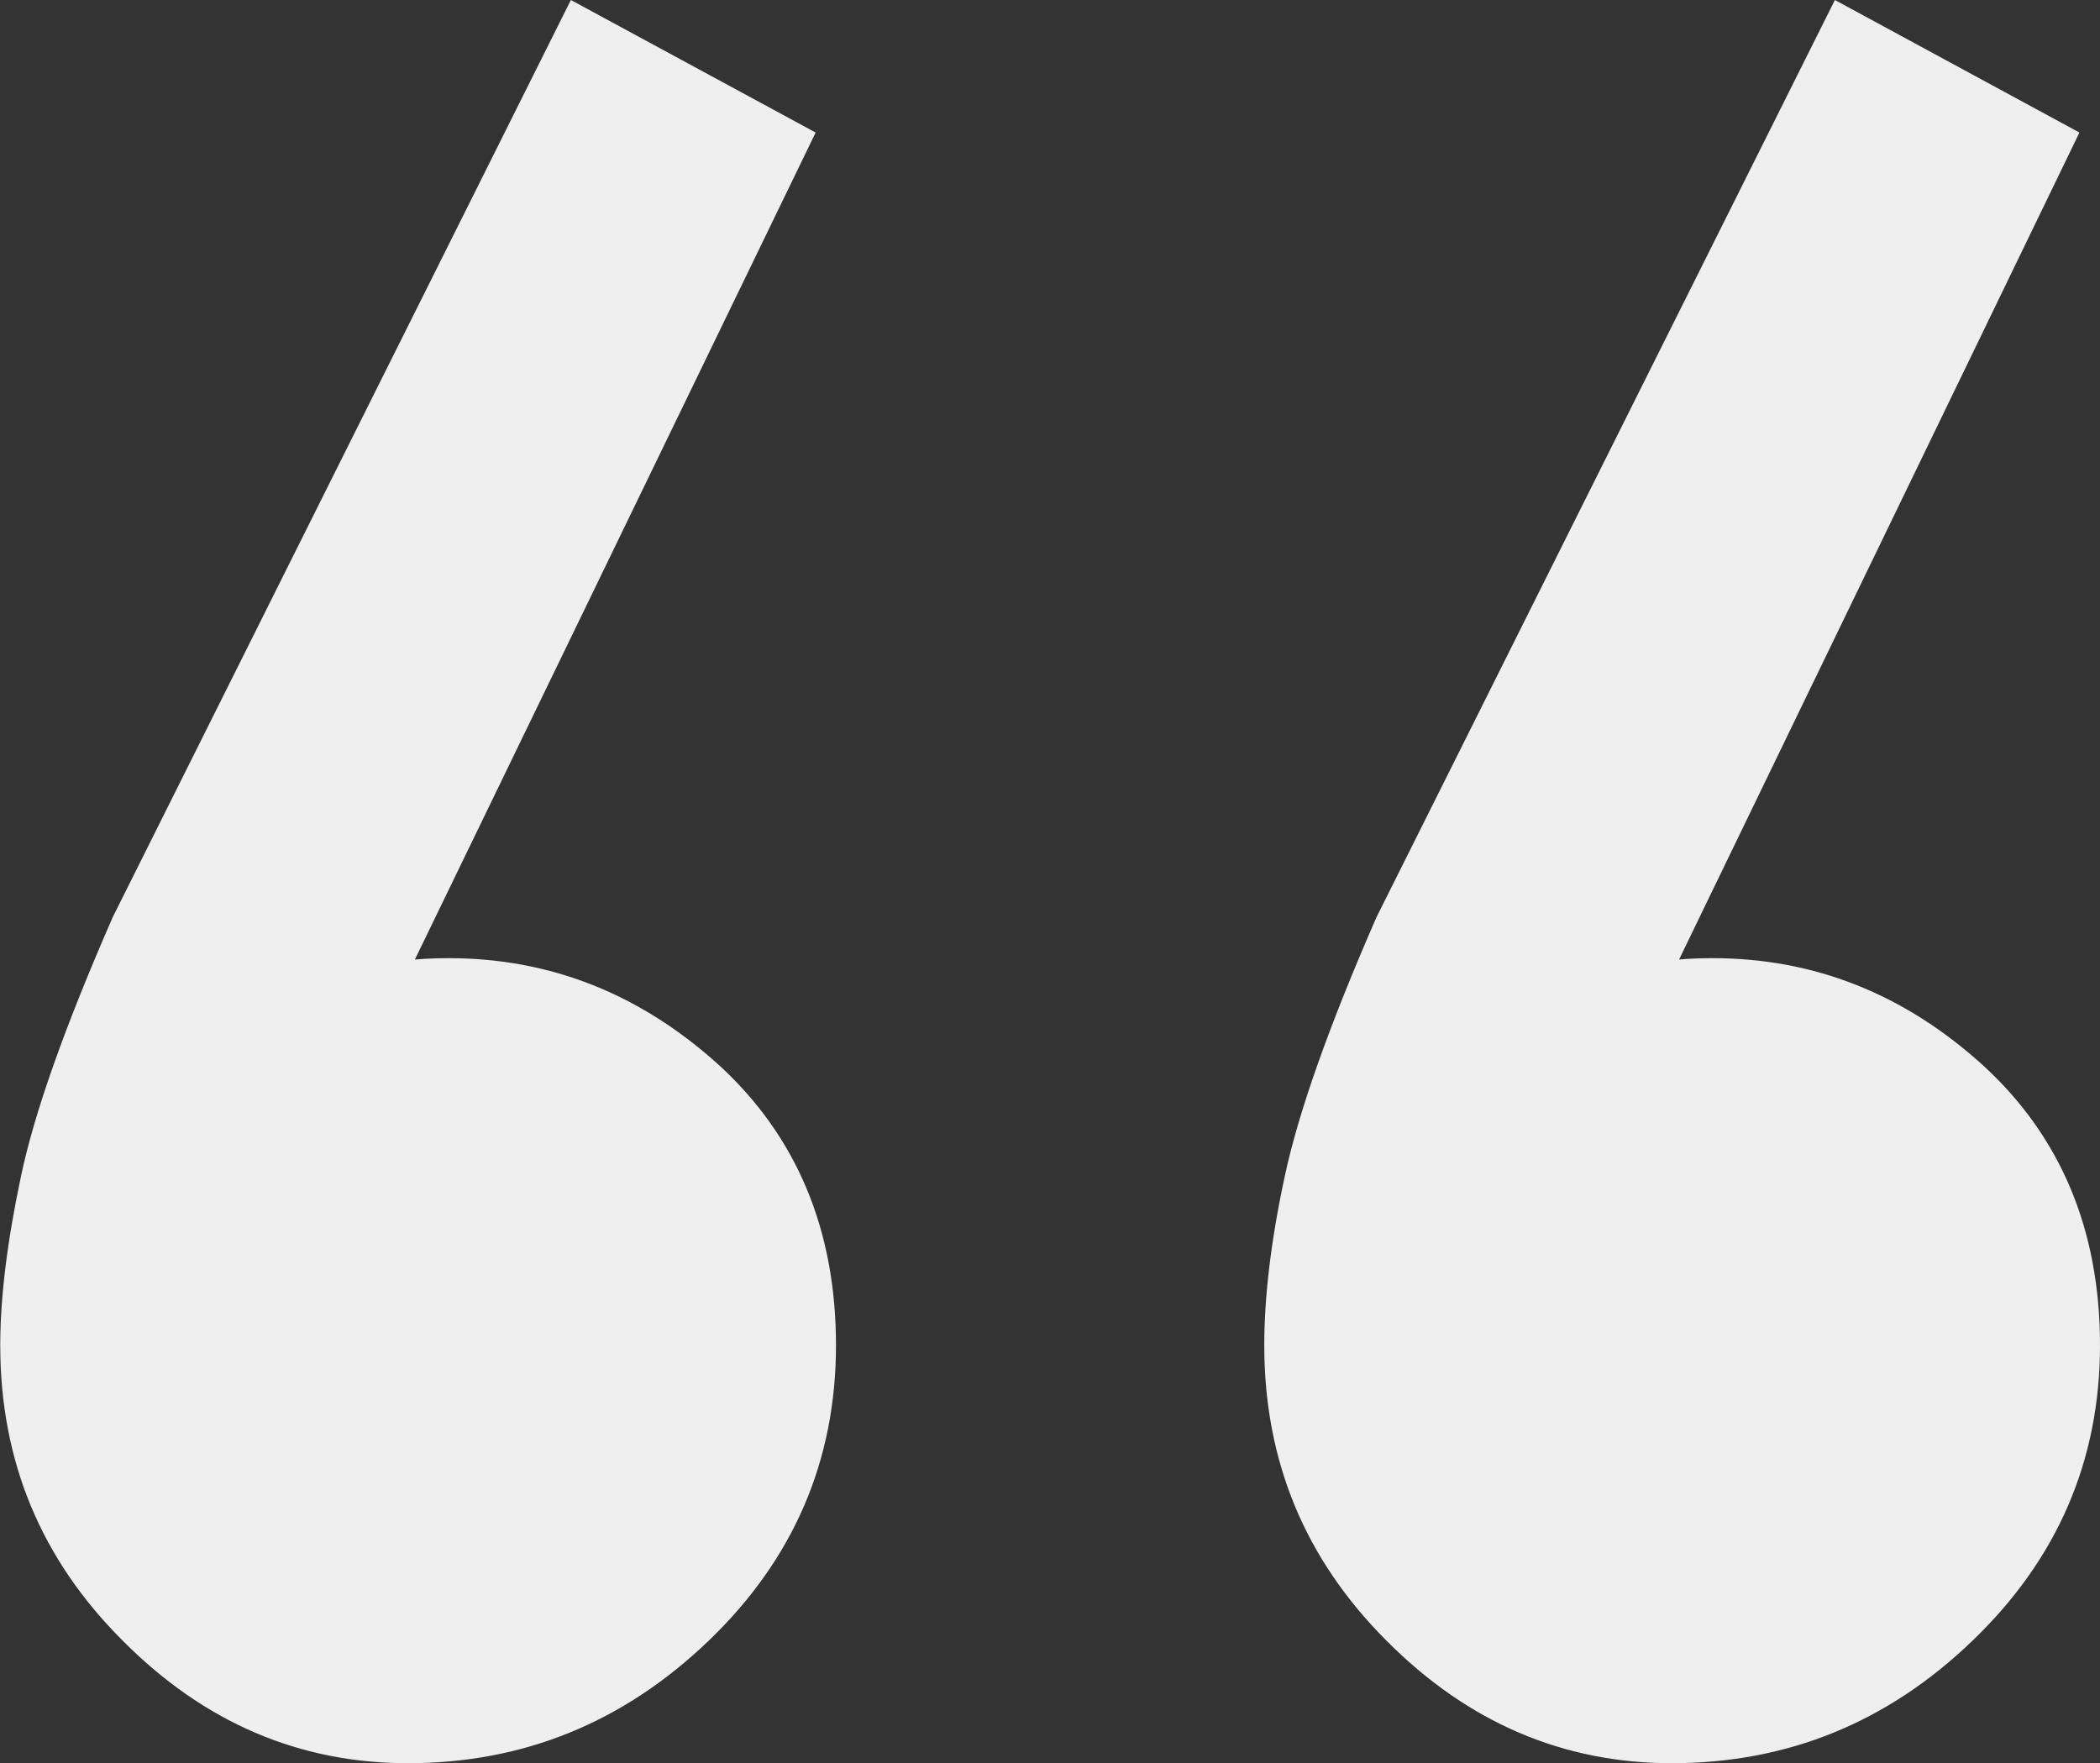 <?xml version="1.0" encoding="UTF-8"?>
<svg id="_レイヤー_2" data-name="レイヤー 2" xmlns="http://www.w3.org/2000/svg" viewBox="0 0 87.77 73.7">
  <rect x="0" y="0" width="87.77" height="73.7" fill="#333333" stroke="none"/>
  <defs>
    <style>
      .cls-1 {
        fill: #efefef;
      }
    </style>
  </defs>
  <g id="_デザイン" data-name="デザイン">
    <path class="cls-1" d="M34.09,5.54L14.48,46.01l-5.95,.85c.56-1.98,1.7-3.61,3.41-4.9,1.7-1.27,3.98-1.91,6.81-1.91,4.26,0,8.02,1.5,11.3,4.47,3.25,2.98,4.89,6.89,4.89,11.71s-1.77,8.94-5.32,12.35c-3.56,3.42-7.75,5.12-12.57,5.12-4.55,0-8.52-1.7-11.92-5.12-3.42-3.41-5.12-7.51-5.12-12.35,0-1.98,.29-4.33,.86-7.03,.56-2.69,1.85-6.31,3.84-10.86L23.86,0l10.23,5.54Zm52.82,0l-19.59,40.47-5.97,.85c.56-1.98,1.7-3.61,3.41-4.9,1.7-1.27,3.98-1.91,6.81-1.91,4.26,0,8.02,1.5,11.3,4.47,3.26,2.98,4.9,6.89,4.9,11.71s-1.78,8.94-5.33,12.35c-3.55,3.42-7.74,5.12-12.57,5.12-4.54,0-8.52-1.7-11.92-5.12-3.41-3.41-5.11-7.51-5.11-12.35,0-1.98,.27-4.33,.85-7.03,.57-2.69,1.85-6.31,3.84-10.86L76.69,0l10.22,5.54Z"/>
  </g>
</svg>